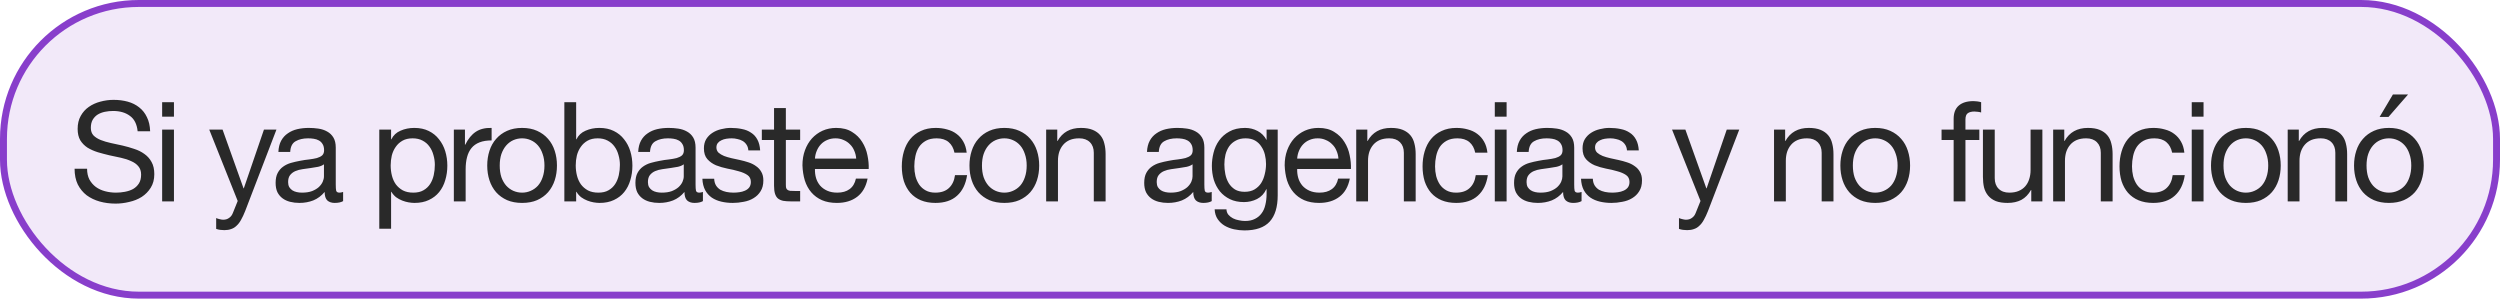 <svg width="360" height="43" viewBox="0 0 360 43" fill="none" xmlns="http://www.w3.org/2000/svg">
<rect x="0.5" y="0.5" width="359" height="42" rx="19.5" fill="#D2B5EB" fill-opacity="0.3"/>
<rect x="0.5" y="0.5" width="359" height="42" rx="19.5" stroke="#883ECB"/>
<path d="M19.82 18.9C19.713 17.873 19.34 17.133 18.7 16.68C18.073 16.213 17.267 15.98 16.28 15.98C15.88 15.98 15.487 16.02 15.1 16.1C14.713 16.18 14.367 16.313 14.06 16.5C13.767 16.687 13.527 16.94 13.34 17.26C13.167 17.567 13.08 17.953 13.08 18.42C13.08 18.86 13.207 19.22 13.46 19.5C13.727 19.767 14.073 19.987 14.5 20.16C14.94 20.333 15.433 20.48 15.98 20.6C16.527 20.707 17.08 20.827 17.64 20.96C18.213 21.093 18.773 21.253 19.32 21.44C19.867 21.613 20.353 21.853 20.78 22.16C21.22 22.467 21.567 22.853 21.82 23.32C22.087 23.787 22.22 24.373 22.22 25.08C22.22 25.84 22.047 26.493 21.7 27.04C21.367 27.573 20.933 28.013 20.4 28.36C19.867 28.693 19.267 28.933 18.6 29.08C17.947 29.24 17.293 29.32 16.64 29.32C15.84 29.32 15.08 29.22 14.36 29.02C13.653 28.82 13.027 28.52 12.48 28.12C11.947 27.707 11.52 27.187 11.2 26.56C10.893 25.92 10.74 25.167 10.74 24.3H12.54C12.54 24.9 12.653 25.42 12.88 25.86C13.12 26.287 13.427 26.64 13.8 26.92C14.187 27.2 14.633 27.407 15.14 27.54C15.647 27.673 16.167 27.74 16.7 27.74C17.127 27.74 17.553 27.7 17.98 27.62C18.42 27.54 18.813 27.407 19.16 27.22C19.507 27.02 19.787 26.753 20 26.42C20.213 26.087 20.32 25.66 20.32 25.14C20.32 24.647 20.187 24.247 19.92 23.94C19.667 23.633 19.32 23.387 18.88 23.2C18.453 23 17.967 22.84 17.42 22.72C16.873 22.6 16.313 22.48 15.74 22.36C15.18 22.227 14.627 22.08 14.08 21.92C13.533 21.747 13.04 21.527 12.6 21.26C12.173 20.98 11.827 20.627 11.56 20.2C11.307 19.76 11.18 19.213 11.18 18.56C11.18 17.84 11.327 17.22 11.62 16.7C11.913 16.167 12.3 15.733 12.78 15.4C13.273 15.053 13.827 14.8 14.44 14.64C15.067 14.467 15.707 14.38 16.36 14.38C17.093 14.38 17.773 14.467 18.4 14.64C19.027 14.813 19.573 15.087 20.04 15.46C20.52 15.833 20.893 16.307 21.16 16.88C21.44 17.44 21.593 18.113 21.62 18.9H19.82ZM25.049 16.8H23.349V14.72H25.049V16.8ZM23.349 18.66H25.049V29H23.349V18.66ZM35.309 30.38C35.109 30.887 34.909 31.313 34.709 31.66C34.522 32.007 34.309 32.287 34.069 32.5C33.842 32.727 33.582 32.887 33.289 32.98C33.009 33.087 32.682 33.14 32.309 33.14C32.109 33.14 31.909 33.127 31.709 33.1C31.509 33.073 31.315 33.027 31.129 32.96V31.4C31.275 31.467 31.442 31.52 31.629 31.56C31.829 31.613 31.995 31.64 32.129 31.64C32.475 31.64 32.762 31.553 32.989 31.38C33.229 31.22 33.409 30.987 33.529 30.68L34.229 28.94L30.129 18.66H32.049L35.069 27.12H35.109L38.009 18.66H39.809L35.309 30.38ZM49.409 28.96C49.115 29.133 48.709 29.22 48.189 29.22C47.749 29.22 47.395 29.1 47.129 28.86C46.875 28.607 46.749 28.2 46.749 27.64C46.282 28.2 45.735 28.607 45.109 28.86C44.495 29.1 43.829 29.22 43.109 29.22C42.642 29.22 42.195 29.167 41.769 29.06C41.355 28.953 40.995 28.787 40.689 28.56C40.382 28.333 40.135 28.04 39.949 27.68C39.775 27.307 39.689 26.86 39.689 26.34C39.689 25.753 39.789 25.273 39.989 24.9C40.189 24.527 40.449 24.227 40.769 24C41.102 23.76 41.475 23.58 41.889 23.46C42.315 23.34 42.749 23.24 43.189 23.16C43.655 23.067 44.095 23 44.509 22.96C44.935 22.907 45.309 22.84 45.629 22.76C45.949 22.667 46.202 22.54 46.389 22.38C46.575 22.207 46.669 21.96 46.669 21.64C46.669 21.267 46.595 20.967 46.449 20.74C46.315 20.513 46.135 20.34 45.909 20.22C45.695 20.1 45.449 20.02 45.169 19.98C44.902 19.94 44.635 19.92 44.369 19.92C43.649 19.92 43.049 20.06 42.569 20.34C42.089 20.607 41.829 21.12 41.789 21.88H40.089C40.115 21.24 40.249 20.7 40.489 20.26C40.729 19.82 41.049 19.467 41.449 19.2C41.849 18.92 42.302 18.72 42.809 18.6C43.329 18.48 43.882 18.42 44.469 18.42C44.935 18.42 45.395 18.453 45.849 18.52C46.315 18.587 46.735 18.727 47.109 18.94C47.482 19.14 47.782 19.427 48.009 19.8C48.235 20.173 48.349 20.66 48.349 21.26V26.58C48.349 26.98 48.369 27.273 48.409 27.46C48.462 27.647 48.622 27.74 48.889 27.74C49.035 27.74 49.209 27.707 49.409 27.64V28.96ZM46.649 23.66C46.435 23.82 46.155 23.94 45.809 24.02C45.462 24.087 45.095 24.147 44.709 24.2C44.335 24.24 43.955 24.293 43.569 24.36C43.182 24.413 42.835 24.507 42.529 24.64C42.222 24.773 41.969 24.967 41.769 25.22C41.582 25.46 41.489 25.793 41.489 26.22C41.489 26.5 41.542 26.74 41.649 26.94C41.769 27.127 41.915 27.28 42.089 27.4C42.275 27.52 42.489 27.607 42.729 27.66C42.969 27.713 43.222 27.74 43.489 27.74C44.049 27.74 44.529 27.667 44.929 27.52C45.329 27.36 45.655 27.167 45.909 26.94C46.162 26.7 46.349 26.447 46.469 26.18C46.589 25.9 46.649 25.64 46.649 25.4V23.66ZM54.617 18.66H56.317V20.06H56.357C56.637 19.487 57.077 19.073 57.677 18.82C58.277 18.553 58.937 18.42 59.657 18.42C60.457 18.42 61.151 18.567 61.737 18.86C62.337 19.153 62.831 19.553 63.217 20.06C63.617 20.553 63.917 21.127 64.117 21.78C64.317 22.433 64.417 23.127 64.417 23.86C64.417 24.593 64.317 25.287 64.117 25.94C63.931 26.593 63.637 27.167 63.237 27.66C62.851 28.14 62.357 28.52 61.757 28.8C61.171 29.08 60.484 29.22 59.697 29.22C59.444 29.22 59.157 29.193 58.837 29.14C58.531 29.087 58.224 29 57.917 28.88C57.611 28.76 57.317 28.6 57.037 28.4C56.771 28.187 56.544 27.927 56.357 27.62H56.317V32.94H54.617V18.66ZM62.617 23.74C62.617 23.26 62.551 22.793 62.417 22.34C62.297 21.873 62.104 21.46 61.837 21.1C61.584 20.74 61.251 20.453 60.837 20.24C60.437 20.027 59.964 19.92 59.417 19.92C58.844 19.92 58.357 20.033 57.957 20.26C57.557 20.487 57.231 20.787 56.977 21.16C56.724 21.52 56.537 21.933 56.417 22.4C56.311 22.867 56.257 23.34 56.257 23.82C56.257 24.327 56.317 24.82 56.437 25.3C56.557 25.767 56.744 26.18 56.997 26.54C57.264 26.9 57.604 27.193 58.017 27.42C58.431 27.633 58.931 27.74 59.517 27.74C60.104 27.74 60.591 27.627 60.977 27.4C61.377 27.173 61.697 26.873 61.937 26.5C62.177 26.127 62.351 25.7 62.457 25.22C62.564 24.74 62.617 24.247 62.617 23.74ZM65.353 18.66H66.953V20.84H66.993C67.406 20 67.913 19.38 68.513 18.98C69.113 18.58 69.873 18.393 70.793 18.42V20.22C70.113 20.22 69.533 20.313 69.053 20.5C68.573 20.687 68.186 20.96 67.893 21.32C67.6 21.68 67.386 22.12 67.253 22.64C67.12 23.147 67.053 23.733 67.053 24.4V29H65.353V18.66ZM71.961 23.84C71.961 24.467 72.041 25.027 72.201 25.52C72.375 26 72.608 26.407 72.901 26.74C73.195 27.06 73.535 27.307 73.921 27.48C74.321 27.653 74.741 27.74 75.181 27.74C75.621 27.74 76.035 27.653 76.421 27.48C76.821 27.307 77.168 27.06 77.461 26.74C77.755 26.407 77.981 26 78.141 25.52C78.315 25.027 78.401 24.467 78.401 23.84C78.401 23.213 78.315 22.66 78.141 22.18C77.981 21.687 77.755 21.273 77.461 20.94C77.168 20.607 76.821 20.353 76.421 20.18C76.035 20.007 75.621 19.92 75.181 19.92C74.741 19.92 74.321 20.007 73.921 20.18C73.535 20.353 73.195 20.607 72.901 20.94C72.608 21.273 72.375 21.687 72.201 22.18C72.041 22.66 71.961 23.213 71.961 23.84ZM70.161 23.84C70.161 23.08 70.268 22.373 70.481 21.72C70.695 21.053 71.015 20.48 71.441 20C71.868 19.507 72.395 19.12 73.021 18.84C73.648 18.56 74.368 18.42 75.181 18.42C76.008 18.42 76.728 18.56 77.341 18.84C77.968 19.12 78.495 19.507 78.921 20C79.348 20.48 79.668 21.053 79.881 21.72C80.095 22.373 80.201 23.08 80.201 23.84C80.201 24.6 80.095 25.307 79.881 25.96C79.668 26.613 79.348 27.187 78.921 27.68C78.495 28.16 77.968 28.54 77.341 28.82C76.728 29.087 76.008 29.22 75.181 29.22C74.368 29.22 73.648 29.087 73.021 28.82C72.395 28.54 71.868 28.16 71.441 27.68C71.015 27.187 70.695 26.613 70.481 25.96C70.268 25.307 70.161 24.6 70.161 23.84ZM81.266 14.72H82.966V20.06H83.006C83.286 19.487 83.726 19.073 84.326 18.82C84.926 18.553 85.586 18.42 86.306 18.42C87.106 18.42 87.799 18.567 88.386 18.86C88.986 19.153 89.479 19.553 89.866 20.06C90.266 20.553 90.566 21.127 90.766 21.78C90.966 22.433 91.066 23.127 91.066 23.86C91.066 24.593 90.966 25.287 90.766 25.94C90.579 26.593 90.286 27.167 89.886 27.66C89.499 28.14 89.006 28.52 88.406 28.8C87.819 29.08 87.132 29.22 86.346 29.22C86.092 29.22 85.806 29.193 85.486 29.14C85.179 29.087 84.872 29 84.566 28.88C84.259 28.76 83.966 28.6 83.686 28.4C83.419 28.187 83.192 27.927 83.006 27.62H82.966V29H81.266V14.72ZM89.266 23.74C89.266 23.26 89.199 22.793 89.066 22.34C88.946 21.873 88.752 21.46 88.486 21.1C88.232 20.74 87.899 20.453 87.486 20.24C87.086 20.027 86.612 19.92 86.066 19.92C85.492 19.92 85.006 20.033 84.606 20.26C84.206 20.487 83.879 20.787 83.626 21.16C83.372 21.52 83.186 21.933 83.066 22.4C82.959 22.867 82.906 23.34 82.906 23.82C82.906 24.327 82.966 24.82 83.086 25.3C83.206 25.767 83.392 26.18 83.646 26.54C83.912 26.9 84.252 27.193 84.666 27.42C85.079 27.633 85.579 27.74 86.166 27.74C86.752 27.74 87.239 27.627 87.626 27.4C88.026 27.173 88.346 26.873 88.586 26.5C88.826 26.127 88.999 25.7 89.106 25.22C89.212 24.74 89.266 24.247 89.266 23.74ZM101.221 28.96C100.928 29.133 100.521 29.22 100.001 29.22C99.561 29.22 99.208 29.1 98.941 28.86C98.688 28.607 98.561 28.2 98.561 27.64C98.095 28.2 97.548 28.607 96.921 28.86C96.308 29.1 95.641 29.22 94.921 29.22C94.455 29.22 94.008 29.167 93.581 29.06C93.168 28.953 92.808 28.787 92.501 28.56C92.195 28.333 91.948 28.04 91.761 27.68C91.588 27.307 91.501 26.86 91.501 26.34C91.501 25.753 91.601 25.273 91.801 24.9C92.001 24.527 92.261 24.227 92.581 24C92.915 23.76 93.288 23.58 93.701 23.46C94.128 23.34 94.561 23.24 95.001 23.16C95.468 23.067 95.908 23 96.321 22.96C96.748 22.907 97.121 22.84 97.441 22.76C97.761 22.667 98.015 22.54 98.201 22.38C98.388 22.207 98.481 21.96 98.481 21.64C98.481 21.267 98.408 20.967 98.261 20.74C98.128 20.513 97.948 20.34 97.721 20.22C97.508 20.1 97.261 20.02 96.981 19.98C96.715 19.94 96.448 19.92 96.181 19.92C95.461 19.92 94.861 20.06 94.381 20.34C93.901 20.607 93.641 21.12 93.601 21.88H91.901C91.928 21.24 92.061 20.7 92.301 20.26C92.541 19.82 92.861 19.467 93.261 19.2C93.661 18.92 94.115 18.72 94.621 18.6C95.141 18.48 95.695 18.42 96.281 18.42C96.748 18.42 97.208 18.453 97.661 18.52C98.128 18.587 98.548 18.727 98.921 18.94C99.295 19.14 99.595 19.427 99.821 19.8C100.048 20.173 100.161 20.66 100.161 21.26V26.58C100.161 26.98 100.181 27.273 100.221 27.46C100.275 27.647 100.435 27.74 100.701 27.74C100.848 27.74 101.021 27.707 101.221 27.64V28.96ZM98.461 23.66C98.248 23.82 97.968 23.94 97.621 24.02C97.275 24.087 96.908 24.147 96.521 24.2C96.148 24.24 95.768 24.293 95.381 24.36C94.995 24.413 94.648 24.507 94.341 24.64C94.035 24.773 93.781 24.967 93.581 25.22C93.395 25.46 93.301 25.793 93.301 26.22C93.301 26.5 93.355 26.74 93.461 26.94C93.581 27.127 93.728 27.28 93.901 27.4C94.088 27.52 94.301 27.607 94.541 27.66C94.781 27.713 95.035 27.74 95.301 27.74C95.861 27.74 96.341 27.667 96.741 27.52C97.141 27.36 97.468 27.167 97.721 26.94C97.975 26.7 98.161 26.447 98.281 26.18C98.401 25.9 98.461 25.64 98.461 25.4V23.66ZM102.843 25.74C102.857 26.113 102.943 26.433 103.103 26.7C103.263 26.953 103.47 27.16 103.723 27.32C103.99 27.467 104.283 27.573 104.603 27.64C104.937 27.707 105.277 27.74 105.623 27.74C105.89 27.74 106.17 27.72 106.463 27.68C106.757 27.64 107.023 27.567 107.263 27.46C107.517 27.353 107.723 27.2 107.883 27C108.043 26.787 108.123 26.52 108.123 26.2C108.123 25.76 107.957 25.427 107.623 25.2C107.29 24.973 106.87 24.793 106.363 24.66C105.87 24.513 105.33 24.387 104.743 24.28C104.157 24.16 103.61 24 103.103 23.8C102.61 23.587 102.197 23.293 101.863 22.92C101.53 22.547 101.363 22.027 101.363 21.36C101.363 20.84 101.477 20.393 101.703 20.02C101.943 19.647 102.243 19.347 102.603 19.12C102.977 18.88 103.39 18.707 103.843 18.6C104.31 18.48 104.77 18.42 105.223 18.42C105.81 18.42 106.35 18.473 106.843 18.58C107.337 18.673 107.77 18.847 108.143 19.1C108.53 19.34 108.837 19.673 109.063 20.1C109.29 20.513 109.423 21.033 109.463 21.66H107.763C107.737 21.327 107.65 21.053 107.503 20.84C107.357 20.613 107.17 20.433 106.943 20.3C106.717 20.167 106.463 20.073 106.183 20.02C105.917 19.953 105.643 19.92 105.363 19.92C105.11 19.92 104.85 19.94 104.583 19.98C104.33 20.02 104.097 20.093 103.883 20.2C103.67 20.293 103.497 20.427 103.363 20.6C103.23 20.76 103.163 20.973 103.163 21.24C103.163 21.533 103.263 21.78 103.463 21.98C103.677 22.167 103.943 22.327 104.263 22.46C104.583 22.58 104.943 22.687 105.343 22.78C105.743 22.86 106.143 22.947 106.543 23.04C106.97 23.133 107.383 23.247 107.783 23.38C108.197 23.513 108.557 23.693 108.863 23.92C109.183 24.133 109.437 24.407 109.623 24.74C109.823 25.073 109.923 25.487 109.923 25.98C109.923 26.607 109.79 27.127 109.523 27.54C109.27 27.953 108.93 28.287 108.503 28.54C108.09 28.793 107.617 28.967 107.083 29.06C106.563 29.167 106.043 29.22 105.523 29.22C104.95 29.22 104.403 29.16 103.883 29.04C103.363 28.92 102.903 28.727 102.503 28.46C102.103 28.18 101.783 27.82 101.543 27.38C101.303 26.927 101.17 26.38 101.143 25.74H102.843ZM113.163 18.66H115.223V20.16H113.163V26.58C113.163 26.78 113.177 26.94 113.203 27.06C113.243 27.18 113.31 27.273 113.403 27.34C113.497 27.407 113.623 27.453 113.783 27.48C113.957 27.493 114.177 27.5 114.443 27.5H115.223V29H113.923C113.483 29 113.103 28.973 112.783 28.92C112.477 28.853 112.223 28.74 112.023 28.58C111.837 28.42 111.697 28.193 111.603 27.9C111.51 27.607 111.463 27.22 111.463 26.74V20.16H109.703V18.66H111.463V15.56H113.163V18.66ZM123.292 22.84C123.265 22.44 123.172 22.06 123.012 21.7C122.865 21.34 122.659 21.033 122.392 20.78C122.139 20.513 121.832 20.307 121.472 20.16C121.125 20 120.739 19.92 120.312 19.92C119.872 19.92 119.472 20 119.112 20.16C118.765 20.307 118.465 20.513 118.212 20.78C117.959 21.047 117.759 21.36 117.612 21.72C117.465 22.067 117.379 22.44 117.352 22.84H123.292ZM124.932 25.72C124.705 26.88 124.205 27.753 123.432 28.34C122.659 28.927 121.685 29.22 120.512 29.22C119.685 29.22 118.965 29.087 118.352 28.82C117.752 28.553 117.245 28.18 116.832 27.7C116.419 27.22 116.105 26.647 115.892 25.98C115.692 25.313 115.579 24.587 115.552 23.8C115.552 23.013 115.672 22.293 115.912 21.64C116.152 20.987 116.485 20.42 116.912 19.94C117.352 19.46 117.865 19.087 118.452 18.82C119.052 18.553 119.705 18.42 120.412 18.42C121.332 18.42 122.092 18.613 122.692 19C123.305 19.373 123.792 19.853 124.152 20.44C124.525 21.027 124.779 21.667 124.912 22.36C125.059 23.053 125.119 23.713 125.092 24.34H117.352C117.339 24.793 117.392 25.227 117.512 25.64C117.632 26.04 117.825 26.4 118.092 26.72C118.359 27.027 118.699 27.273 119.112 27.46C119.525 27.647 120.012 27.74 120.572 27.74C121.292 27.74 121.879 27.573 122.332 27.24C122.799 26.907 123.105 26.4 123.252 25.72H124.932ZM137.441 21.98C137.307 21.327 137.027 20.82 136.601 20.46C136.174 20.1 135.601 19.92 134.881 19.92C134.267 19.92 133.754 20.033 133.341 20.26C132.927 20.487 132.594 20.787 132.341 21.16C132.101 21.533 131.927 21.967 131.821 22.46C131.714 22.94 131.661 23.44 131.661 23.96C131.661 24.44 131.714 24.907 131.821 25.36C131.941 25.813 132.121 26.22 132.361 26.58C132.601 26.927 132.914 27.207 133.301 27.42C133.687 27.633 134.147 27.74 134.681 27.74C135.521 27.74 136.174 27.52 136.641 27.08C137.121 26.64 137.414 26.02 137.521 25.22H139.261C139.074 26.5 138.594 27.487 137.821 28.18C137.061 28.873 136.021 29.22 134.701 29.22C133.914 29.22 133.214 29.093 132.601 28.84C132.001 28.587 131.494 28.227 131.081 27.76C130.681 27.293 130.374 26.74 130.161 26.1C129.961 25.447 129.861 24.733 129.861 23.96C129.861 23.187 129.961 22.467 130.161 21.8C130.361 21.12 130.661 20.533 131.061 20.04C131.474 19.533 131.987 19.14 132.601 18.86C133.214 18.567 133.927 18.42 134.741 18.42C135.327 18.42 135.874 18.493 136.381 18.64C136.901 18.773 137.354 18.987 137.741 19.28C138.141 19.573 138.467 19.947 138.721 20.4C138.974 20.84 139.134 21.367 139.201 21.98H137.441ZM141.403 23.84C141.403 24.467 141.483 25.027 141.643 25.52C141.816 26 142.049 26.407 142.343 26.74C142.636 27.06 142.976 27.307 143.363 27.48C143.763 27.653 144.183 27.74 144.623 27.74C145.063 27.74 145.476 27.653 145.863 27.48C146.263 27.307 146.609 27.06 146.903 26.74C147.196 26.407 147.423 26 147.583 25.52C147.756 25.027 147.843 24.467 147.843 23.84C147.843 23.213 147.756 22.66 147.583 22.18C147.423 21.687 147.196 21.273 146.903 20.94C146.609 20.607 146.263 20.353 145.863 20.18C145.476 20.007 145.063 19.92 144.623 19.92C144.183 19.92 143.763 20.007 143.363 20.18C142.976 20.353 142.636 20.607 142.343 20.94C142.049 21.273 141.816 21.687 141.643 22.18C141.483 22.66 141.403 23.213 141.403 23.84ZM139.603 23.84C139.603 23.08 139.709 22.373 139.923 21.72C140.136 21.053 140.456 20.48 140.883 20C141.309 19.507 141.836 19.12 142.463 18.84C143.089 18.56 143.809 18.42 144.623 18.42C145.449 18.42 146.169 18.56 146.783 18.84C147.409 19.12 147.936 19.507 148.363 20C148.789 20.48 149.109 21.053 149.323 21.72C149.536 22.373 149.643 23.08 149.643 23.84C149.643 24.6 149.536 25.307 149.323 25.96C149.109 26.613 148.789 27.187 148.363 27.68C147.936 28.16 147.409 28.54 146.783 28.82C146.169 29.087 145.449 29.22 144.623 29.22C143.809 29.22 143.089 29.087 142.463 28.82C141.836 28.54 141.309 28.16 140.883 27.68C140.456 27.187 140.136 26.613 139.923 25.96C139.709 25.307 139.603 24.6 139.603 23.84ZM150.647 18.66H152.247V20.3H152.287C152.994 19.047 154.114 18.42 155.647 18.42C156.327 18.42 156.894 18.513 157.347 18.7C157.801 18.887 158.167 19.147 158.447 19.48C158.727 19.813 158.921 20.213 159.027 20.68C159.147 21.133 159.207 21.64 159.207 22.2V29H157.507V22C157.507 21.36 157.321 20.853 156.947 20.48C156.574 20.107 156.061 19.92 155.407 19.92C154.887 19.92 154.434 20 154.047 20.16C153.674 20.32 153.361 20.547 153.107 20.84C152.854 21.133 152.661 21.48 152.527 21.88C152.407 22.267 152.347 22.693 152.347 23.16V29H150.647V18.66ZM174.487 28.96C174.194 29.133 173.787 29.22 173.267 29.22C172.827 29.22 172.474 29.1 172.207 28.86C171.954 28.607 171.827 28.2 171.827 27.64C171.36 28.2 170.814 28.607 170.187 28.86C169.574 29.1 168.907 29.22 168.187 29.22C167.72 29.22 167.274 29.167 166.847 29.06C166.434 28.953 166.074 28.787 165.767 28.56C165.46 28.333 165.214 28.04 165.027 27.68C164.854 27.307 164.767 26.86 164.767 26.34C164.767 25.753 164.867 25.273 165.067 24.9C165.267 24.527 165.527 24.227 165.847 24C166.18 23.76 166.554 23.58 166.967 23.46C167.394 23.34 167.827 23.24 168.267 23.16C168.734 23.067 169.174 23 169.587 22.96C170.014 22.907 170.387 22.84 170.707 22.76C171.027 22.667 171.28 22.54 171.467 22.38C171.654 22.207 171.747 21.96 171.747 21.64C171.747 21.267 171.674 20.967 171.527 20.74C171.394 20.513 171.214 20.34 170.987 20.22C170.774 20.1 170.527 20.02 170.247 19.98C169.98 19.94 169.714 19.92 169.447 19.92C168.727 19.92 168.127 20.06 167.647 20.34C167.167 20.607 166.907 21.12 166.867 21.88H165.167C165.194 21.24 165.327 20.7 165.567 20.26C165.807 19.82 166.127 19.467 166.527 19.2C166.927 18.92 167.38 18.72 167.887 18.6C168.407 18.48 168.96 18.42 169.547 18.42C170.014 18.42 170.474 18.453 170.927 18.52C171.394 18.587 171.814 18.727 172.187 18.94C172.56 19.14 172.86 19.427 173.087 19.8C173.314 20.173 173.427 20.66 173.427 21.26V26.58C173.427 26.98 173.447 27.273 173.487 27.46C173.54 27.647 173.7 27.74 173.967 27.74C174.114 27.74 174.287 27.707 174.487 27.64V28.96ZM171.727 23.66C171.514 23.82 171.234 23.94 170.887 24.02C170.54 24.087 170.174 24.147 169.787 24.2C169.414 24.24 169.034 24.293 168.647 24.36C168.26 24.413 167.914 24.507 167.607 24.64C167.3 24.773 167.047 24.967 166.847 25.22C166.66 25.46 166.567 25.793 166.567 26.22C166.567 26.5 166.62 26.74 166.727 26.94C166.847 27.127 166.994 27.28 167.167 27.4C167.354 27.52 167.567 27.607 167.807 27.66C168.047 27.713 168.3 27.74 168.567 27.74C169.127 27.74 169.607 27.667 170.007 27.52C170.407 27.36 170.734 27.167 170.987 26.94C171.24 26.7 171.427 26.447 171.547 26.18C171.667 25.9 171.727 25.64 171.727 25.4V23.66ZM183.989 28.12C183.989 29.813 183.602 31.08 182.829 31.92C182.056 32.76 180.842 33.18 179.189 33.18C178.709 33.18 178.216 33.127 177.709 33.02C177.216 32.913 176.762 32.74 176.349 32.5C175.949 32.26 175.616 31.947 175.349 31.56C175.082 31.173 174.936 30.7 174.909 30.14H176.609C176.622 30.447 176.716 30.707 176.889 30.92C177.076 31.133 177.296 31.307 177.549 31.44C177.816 31.573 178.102 31.667 178.409 31.72C178.716 31.787 179.009 31.82 179.289 31.82C179.849 31.82 180.322 31.72 180.709 31.52C181.096 31.333 181.416 31.067 181.669 30.72C181.922 30.387 182.102 29.98 182.209 29.5C182.329 29.02 182.389 28.493 182.389 27.92V27.24H182.349C182.056 27.88 181.609 28.353 181.009 28.66C180.422 28.953 179.796 29.1 179.129 29.1C178.356 29.1 177.682 28.96 177.109 28.68C176.536 28.4 176.056 28.027 175.669 27.56C175.282 27.08 174.989 26.527 174.789 25.9C174.602 25.26 174.509 24.587 174.509 23.88C174.509 23.267 174.589 22.64 174.749 22C174.909 21.347 175.176 20.76 175.549 20.24C175.922 19.707 176.416 19.273 177.029 18.94C177.642 18.593 178.396 18.42 179.289 18.42C179.942 18.42 180.542 18.567 181.089 18.86C181.636 19.14 182.062 19.567 182.369 20.14H182.389V18.66H183.989V28.12ZM179.229 27.62C179.789 27.62 180.262 27.507 180.649 27.28C181.049 27.04 181.369 26.733 181.609 26.36C181.849 25.973 182.022 25.54 182.129 25.06C182.249 24.58 182.309 24.1 182.309 23.62C182.309 23.167 182.256 22.72 182.149 22.28C182.042 21.84 181.869 21.447 181.629 21.1C181.402 20.74 181.102 20.453 180.729 20.24C180.356 20.027 179.902 19.92 179.369 19.92C178.822 19.92 178.356 20.027 177.969 20.24C177.582 20.44 177.262 20.713 177.009 21.06C176.769 21.407 176.589 21.807 176.469 22.26C176.362 22.713 176.309 23.187 176.309 23.68C176.309 24.147 176.356 24.613 176.449 25.08C176.542 25.547 176.702 25.973 176.929 26.36C177.156 26.733 177.456 27.04 177.829 27.28C178.202 27.507 178.669 27.62 179.229 27.62ZM192.733 22.84C192.707 22.44 192.613 22.06 192.453 21.7C192.307 21.34 192.1 21.033 191.833 20.78C191.58 20.513 191.273 20.307 190.913 20.16C190.567 20 190.18 19.92 189.753 19.92C189.313 19.92 188.913 20 188.553 20.16C188.207 20.307 187.907 20.513 187.653 20.78C187.4 21.047 187.2 21.36 187.053 21.72C186.907 22.067 186.82 22.44 186.793 22.84H192.733ZM194.373 25.72C194.147 26.88 193.647 27.753 192.873 28.34C192.1 28.927 191.127 29.22 189.953 29.22C189.127 29.22 188.407 29.087 187.793 28.82C187.193 28.553 186.687 28.18 186.273 27.7C185.86 27.22 185.547 26.647 185.333 25.98C185.133 25.313 185.02 24.587 184.993 23.8C184.993 23.013 185.113 22.293 185.353 21.64C185.593 20.987 185.927 20.42 186.353 19.94C186.793 19.46 187.307 19.087 187.893 18.82C188.493 18.553 189.147 18.42 189.853 18.42C190.773 18.42 191.533 18.613 192.133 19C192.747 19.373 193.233 19.853 193.593 20.44C193.967 21.027 194.22 21.667 194.353 22.36C194.5 23.053 194.56 23.713 194.533 24.34H186.793C186.78 24.793 186.833 25.227 186.953 25.64C187.073 26.04 187.267 26.4 187.533 26.72C187.8 27.027 188.14 27.273 188.553 27.46C188.967 27.647 189.453 27.74 190.013 27.74C190.733 27.74 191.32 27.573 191.773 27.24C192.24 26.907 192.547 26.4 192.693 25.72H194.373ZM195.296 18.66H196.896V20.3H196.936C197.642 19.047 198.762 18.42 200.296 18.42C200.976 18.42 201.542 18.513 201.996 18.7C202.449 18.887 202.816 19.147 203.096 19.48C203.376 19.813 203.569 20.213 203.676 20.68C203.796 21.133 203.856 21.64 203.856 22.2V29H202.156V22C202.156 21.36 201.969 20.853 201.596 20.48C201.222 20.107 200.709 19.92 200.056 19.92C199.536 19.92 199.082 20 198.696 20.16C198.322 20.32 198.009 20.547 197.756 20.84C197.502 21.133 197.309 21.48 197.176 21.88C197.056 22.267 196.996 22.693 196.996 23.16V29H195.296V18.66ZM212.429 21.98C212.296 21.327 212.016 20.82 211.589 20.46C211.162 20.1 210.589 19.92 209.869 19.92C209.256 19.92 208.742 20.033 208.329 20.26C207.916 20.487 207.582 20.787 207.329 21.16C207.089 21.533 206.916 21.967 206.809 22.46C206.702 22.94 206.649 23.44 206.649 23.96C206.649 24.44 206.702 24.907 206.809 25.36C206.929 25.813 207.109 26.22 207.349 26.58C207.589 26.927 207.902 27.207 208.289 27.42C208.676 27.633 209.136 27.74 209.669 27.74C210.509 27.74 211.162 27.52 211.629 27.08C212.109 26.64 212.402 26.02 212.509 25.22H214.249C214.062 26.5 213.582 27.487 212.809 28.18C212.049 28.873 211.009 29.22 209.689 29.22C208.902 29.22 208.202 29.093 207.589 28.84C206.989 28.587 206.482 28.227 206.069 27.76C205.669 27.293 205.362 26.74 205.149 26.1C204.949 25.447 204.849 24.733 204.849 23.96C204.849 23.187 204.949 22.467 205.149 21.8C205.349 21.12 205.649 20.533 206.049 20.04C206.462 19.533 206.976 19.14 207.589 18.86C208.202 18.567 208.916 18.42 209.729 18.42C210.316 18.42 210.862 18.493 211.369 18.64C211.889 18.773 212.342 18.987 212.729 19.28C213.129 19.573 213.456 19.947 213.709 20.4C213.962 20.84 214.122 21.367 214.189 21.98H212.429ZM216.951 16.8H215.251V14.72H216.951V16.8ZM215.251 18.66H216.951V29H215.251V18.66ZM227.745 28.96C227.451 29.133 227.045 29.22 226.525 29.22C226.085 29.22 225.731 29.1 225.465 28.86C225.211 28.607 225.085 28.2 225.085 27.64C224.618 28.2 224.071 28.607 223.445 28.86C222.831 29.1 222.165 29.22 221.445 29.22C220.978 29.22 220.531 29.167 220.105 29.06C219.691 28.953 219.331 28.787 219.025 28.56C218.718 28.333 218.471 28.04 218.285 27.68C218.111 27.307 218.025 26.86 218.025 26.34C218.025 25.753 218.125 25.273 218.325 24.9C218.525 24.527 218.785 24.227 219.105 24C219.438 23.76 219.811 23.58 220.225 23.46C220.651 23.34 221.085 23.24 221.525 23.16C221.991 23.067 222.431 23 222.845 22.96C223.271 22.907 223.645 22.84 223.965 22.76C224.285 22.667 224.538 22.54 224.725 22.38C224.911 22.207 225.005 21.96 225.005 21.64C225.005 21.267 224.931 20.967 224.785 20.74C224.651 20.513 224.471 20.34 224.245 20.22C224.031 20.1 223.785 20.02 223.505 19.98C223.238 19.94 222.971 19.92 222.705 19.92C221.985 19.92 221.385 20.06 220.905 20.34C220.425 20.607 220.165 21.12 220.125 21.88H218.425C218.451 21.24 218.585 20.7 218.825 20.26C219.065 19.82 219.385 19.467 219.785 19.2C220.185 18.92 220.638 18.72 221.145 18.6C221.665 18.48 222.218 18.42 222.805 18.42C223.271 18.42 223.731 18.453 224.185 18.52C224.651 18.587 225.071 18.727 225.445 18.94C225.818 19.14 226.118 19.427 226.345 19.8C226.571 20.173 226.685 20.66 226.685 21.26V26.58C226.685 26.98 226.705 27.273 226.745 27.46C226.798 27.647 226.958 27.74 227.225 27.74C227.371 27.74 227.545 27.707 227.745 27.64V28.96ZM224.985 23.66C224.771 23.82 224.491 23.94 224.145 24.02C223.798 24.087 223.431 24.147 223.045 24.2C222.671 24.24 222.291 24.293 221.905 24.36C221.518 24.413 221.171 24.507 220.865 24.64C220.558 24.773 220.305 24.967 220.105 25.22C219.918 25.46 219.825 25.793 219.825 26.22C219.825 26.5 219.878 26.74 219.985 26.94C220.105 27.127 220.251 27.28 220.425 27.4C220.611 27.52 220.825 27.607 221.065 27.66C221.305 27.713 221.558 27.74 221.825 27.74C222.385 27.74 222.865 27.667 223.265 27.52C223.665 27.36 223.991 27.167 224.245 26.94C224.498 26.7 224.685 26.447 224.805 26.18C224.925 25.9 224.985 25.64 224.985 25.4V23.66ZM229.367 25.74C229.38 26.113 229.467 26.433 229.627 26.7C229.787 26.953 229.994 27.16 230.247 27.32C230.514 27.467 230.807 27.573 231.127 27.64C231.46 27.707 231.8 27.74 232.147 27.74C232.414 27.74 232.694 27.72 232.987 27.68C233.28 27.64 233.547 27.567 233.787 27.46C234.04 27.353 234.247 27.2 234.407 27C234.567 26.787 234.647 26.52 234.647 26.2C234.647 25.76 234.48 25.427 234.147 25.2C233.814 24.973 233.394 24.793 232.887 24.66C232.394 24.513 231.854 24.387 231.267 24.28C230.68 24.16 230.134 24 229.627 23.8C229.134 23.587 228.72 23.293 228.387 22.92C228.054 22.547 227.887 22.027 227.887 21.36C227.887 20.84 228 20.393 228.227 20.02C228.467 19.647 228.767 19.347 229.127 19.12C229.5 18.88 229.914 18.707 230.367 18.6C230.834 18.48 231.294 18.42 231.747 18.42C232.334 18.42 232.874 18.473 233.367 18.58C233.86 18.673 234.294 18.847 234.667 19.1C235.054 19.34 235.36 19.673 235.587 20.1C235.814 20.513 235.947 21.033 235.987 21.66H234.287C234.26 21.327 234.174 21.053 234.027 20.84C233.88 20.613 233.694 20.433 233.467 20.3C233.24 20.167 232.987 20.073 232.707 20.02C232.44 19.953 232.167 19.92 231.887 19.92C231.634 19.92 231.374 19.94 231.107 19.98C230.854 20.02 230.62 20.093 230.407 20.2C230.194 20.293 230.02 20.427 229.887 20.6C229.754 20.76 229.687 20.973 229.687 21.24C229.687 21.533 229.787 21.78 229.987 21.98C230.2 22.167 230.467 22.327 230.787 22.46C231.107 22.58 231.467 22.687 231.867 22.78C232.267 22.86 232.667 22.947 233.067 23.04C233.494 23.133 233.907 23.247 234.307 23.38C234.72 23.513 235.08 23.693 235.387 23.92C235.707 24.133 235.96 24.407 236.147 24.74C236.347 25.073 236.447 25.487 236.447 25.98C236.447 26.607 236.314 27.127 236.047 27.54C235.794 27.953 235.454 28.287 235.027 28.54C234.614 28.793 234.14 28.967 233.607 29.06C233.087 29.167 232.567 29.22 232.047 29.22C231.474 29.22 230.927 29.16 230.407 29.04C229.887 28.92 229.427 28.727 229.027 28.46C228.627 28.18 228.307 27.82 228.067 27.38C227.827 26.927 227.694 26.38 227.667 25.74H229.367ZM245.953 30.38C245.753 30.887 245.553 31.313 245.353 31.66C245.167 32.007 244.953 32.287 244.713 32.5C244.487 32.727 244.227 32.887 243.933 32.98C243.653 33.087 243.327 33.14 242.953 33.14C242.753 33.14 242.553 33.127 242.353 33.1C242.153 33.073 241.96 33.027 241.773 32.96V31.4C241.92 31.467 242.087 31.52 242.273 31.56C242.473 31.613 242.64 31.64 242.773 31.64C243.12 31.64 243.407 31.553 243.633 31.38C243.873 31.22 244.053 30.987 244.173 30.68L244.873 28.94L240.773 18.66H242.693L245.713 27.12H245.753L248.653 18.66H250.453L245.953 30.38ZM255.46 18.66H257.06V20.3H257.1C257.806 19.047 258.926 18.42 260.46 18.42C261.14 18.42 261.706 18.513 262.16 18.7C262.613 18.887 262.98 19.147 263.26 19.48C263.54 19.813 263.733 20.213 263.84 20.68C263.96 21.133 264.02 21.64 264.02 22.2V29H262.32V22C262.32 21.36 262.133 20.853 261.76 20.48C261.386 20.107 260.873 19.92 260.22 19.92C259.7 19.92 259.246 20 258.86 20.16C258.486 20.32 258.173 20.547 257.92 20.84C257.666 21.133 257.473 21.48 257.34 21.88C257.22 22.267 257.16 22.693 257.16 23.16V29H255.46V18.66ZM266.813 23.84C266.813 24.467 266.893 25.027 267.053 25.52C267.226 26 267.46 26.407 267.753 26.74C268.046 27.06 268.386 27.307 268.773 27.48C269.173 27.653 269.593 27.74 270.033 27.74C270.473 27.74 270.886 27.653 271.273 27.48C271.673 27.307 272.02 27.06 272.313 26.74C272.606 26.407 272.833 26 272.993 25.52C273.166 25.027 273.253 24.467 273.253 23.84C273.253 23.213 273.166 22.66 272.993 22.18C272.833 21.687 272.606 21.273 272.313 20.94C272.02 20.607 271.673 20.353 271.273 20.18C270.886 20.007 270.473 19.92 270.033 19.92C269.593 19.92 269.173 20.007 268.773 20.18C268.386 20.353 268.046 20.607 267.753 20.94C267.46 21.273 267.226 21.687 267.053 22.18C266.893 22.66 266.813 23.213 266.813 23.84ZM265.013 23.84C265.013 23.08 265.12 22.373 265.333 21.72C265.546 21.053 265.866 20.48 266.293 20C266.72 19.507 267.246 19.12 267.873 18.84C268.5 18.56 269.22 18.42 270.033 18.42C270.86 18.42 271.58 18.56 272.193 18.84C272.82 19.12 273.346 19.507 273.773 20C274.2 20.48 274.52 21.053 274.733 21.72C274.946 22.373 275.053 23.08 275.053 23.84C275.053 24.6 274.946 25.307 274.733 25.96C274.52 26.613 274.2 27.187 273.773 27.68C273.346 28.16 272.82 28.54 272.193 28.82C271.58 29.087 270.86 29.22 270.033 29.22C269.22 29.22 268.5 29.087 267.873 28.82C267.246 28.54 266.72 28.16 266.293 27.68C265.866 27.187 265.546 26.613 265.333 25.96C265.12 25.307 265.013 24.6 265.013 23.84ZM281.324 20.16H279.584V18.66H281.324V17.12C281.324 16.28 281.564 15.647 282.044 15.22C282.537 14.78 283.25 14.56 284.184 14.56C284.344 14.56 284.524 14.573 284.724 14.6C284.937 14.627 285.124 14.667 285.284 14.72V16.2C285.137 16.147 284.977 16.113 284.804 16.1C284.63 16.073 284.47 16.06 284.324 16.06C283.91 16.06 283.59 16.14 283.364 16.3C283.137 16.46 283.024 16.767 283.024 17.22V18.66H285.024V20.16H283.024V29H281.324V20.16ZM294.102 29H292.502V27.36H292.462C292.102 28 291.642 28.473 291.082 28.78C290.522 29.073 289.862 29.22 289.102 29.22C288.422 29.22 287.855 29.133 287.402 28.96C286.948 28.773 286.582 28.513 286.302 28.18C286.022 27.847 285.822 27.453 285.702 27C285.595 26.533 285.542 26.02 285.542 25.46V18.66H287.242V25.66C287.242 26.3 287.428 26.807 287.802 27.18C288.175 27.553 288.688 27.74 289.342 27.74C289.862 27.74 290.308 27.66 290.682 27.5C291.068 27.34 291.388 27.113 291.642 26.82C291.895 26.527 292.082 26.187 292.202 25.8C292.335 25.4 292.402 24.967 292.402 24.5V18.66H294.102V29ZM295.655 18.66H297.255V20.3H297.295C298.002 19.047 299.122 18.42 300.655 18.42C301.335 18.42 301.902 18.513 302.355 18.7C302.808 18.887 303.175 19.147 303.455 19.48C303.735 19.813 303.928 20.213 304.035 20.68C304.155 21.133 304.215 21.64 304.215 22.2V29H302.515V22C302.515 21.36 302.328 20.853 301.955 20.48C301.582 20.107 301.068 19.92 300.415 19.92C299.895 19.92 299.442 20 299.055 20.16C298.682 20.32 298.368 20.547 298.115 20.84C297.862 21.133 297.668 21.48 297.535 21.88C297.415 22.267 297.355 22.693 297.355 23.16V29H295.655V18.66ZM312.788 21.98C312.655 21.327 312.375 20.82 311.948 20.46C311.522 20.1 310.948 19.92 310.228 19.92C309.615 19.92 309.102 20.033 308.688 20.26C308.275 20.487 307.942 20.787 307.688 21.16C307.448 21.533 307.275 21.967 307.168 22.46C307.062 22.94 307.008 23.44 307.008 23.96C307.008 24.44 307.062 24.907 307.168 25.36C307.288 25.813 307.468 26.22 307.708 26.58C307.948 26.927 308.262 27.207 308.648 27.42C309.035 27.633 309.495 27.74 310.028 27.74C310.868 27.74 311.522 27.52 311.988 27.08C312.468 26.64 312.762 26.02 312.868 25.22H314.608C314.422 26.5 313.942 27.487 313.168 28.18C312.408 28.873 311.368 29.22 310.048 29.22C309.262 29.22 308.562 29.093 307.948 28.84C307.348 28.587 306.842 28.227 306.428 27.76C306.028 27.293 305.722 26.74 305.508 26.1C305.308 25.447 305.208 24.733 305.208 23.96C305.208 23.187 305.308 22.467 305.508 21.8C305.708 21.12 306.008 20.533 306.408 20.04C306.822 19.533 307.335 19.14 307.948 18.86C308.562 18.567 309.275 18.42 310.088 18.42C310.675 18.42 311.222 18.493 311.728 18.64C312.248 18.773 312.702 18.987 313.088 19.28C313.488 19.573 313.815 19.947 314.068 20.4C314.322 20.84 314.482 21.367 314.548 21.98H312.788ZM317.31 16.8H315.61V14.72H317.31V16.8ZM315.61 18.66H317.31V29H315.61V18.66ZM320.184 23.84C320.184 24.467 320.264 25.027 320.424 25.52C320.597 26 320.831 26.407 321.124 26.74C321.417 27.06 321.757 27.307 322.144 27.48C322.544 27.653 322.964 27.74 323.404 27.74C323.844 27.74 324.257 27.653 324.644 27.48C325.044 27.307 325.391 27.06 325.684 26.74C325.977 26.407 326.204 26 326.364 25.52C326.537 25.027 326.624 24.467 326.624 23.84C326.624 23.213 326.537 22.66 326.364 22.18C326.204 21.687 325.977 21.273 325.684 20.94C325.391 20.607 325.044 20.353 324.644 20.18C324.257 20.007 323.844 19.92 323.404 19.92C322.964 19.92 322.544 20.007 322.144 20.18C321.757 20.353 321.417 20.607 321.124 20.94C320.831 21.273 320.597 21.687 320.424 22.18C320.264 22.66 320.184 23.213 320.184 23.84ZM318.384 23.84C318.384 23.08 318.491 22.373 318.704 21.72C318.917 21.053 319.237 20.48 319.664 20C320.091 19.507 320.617 19.12 321.244 18.84C321.871 18.56 322.591 18.42 323.404 18.42C324.231 18.42 324.951 18.56 325.564 18.84C326.191 19.12 326.717 19.507 327.144 20C327.571 20.48 327.891 21.053 328.104 21.72C328.317 22.373 328.424 23.08 328.424 23.84C328.424 24.6 328.317 25.307 328.104 25.96C327.891 26.613 327.571 27.187 327.144 27.68C326.717 28.16 326.191 28.54 325.564 28.82C324.951 29.087 324.231 29.22 323.404 29.22C322.591 29.22 321.871 29.087 321.244 28.82C320.617 28.54 320.091 28.16 319.664 27.68C319.237 27.187 318.917 26.613 318.704 25.96C318.491 25.307 318.384 24.6 318.384 23.84ZM329.428 18.66H331.028V20.3H331.068C331.775 19.047 332.895 18.42 334.428 18.42C335.108 18.42 335.675 18.513 336.128 18.7C336.582 18.887 336.948 19.147 337.228 19.48C337.508 19.813 337.702 20.213 337.808 20.68C337.928 21.133 337.988 21.64 337.988 22.2V29H336.288V22C336.288 21.36 336.102 20.853 335.728 20.48C335.355 20.107 334.842 19.92 334.188 19.92C333.668 19.92 333.215 20 332.828 20.16C332.455 20.32 332.142 20.547 331.888 20.84C331.635 21.133 331.442 21.48 331.308 21.88C331.188 22.267 331.128 22.693 331.128 23.16V29H329.428V18.66ZM340.782 23.84C340.782 24.467 340.862 25.027 341.022 25.52C341.195 26 341.428 26.407 341.722 26.74C342.015 27.06 342.355 27.307 342.742 27.48C343.142 27.653 343.562 27.74 344.002 27.74C344.442 27.74 344.855 27.653 345.242 27.48C345.642 27.307 345.988 27.06 346.282 26.74C346.575 26.407 346.802 26 346.962 25.52C347.135 25.027 347.222 24.467 347.222 23.84C347.222 23.213 347.135 22.66 346.962 22.18C346.802 21.687 346.575 21.273 346.282 20.94C345.988 20.607 345.642 20.353 345.242 20.18C344.855 20.007 344.442 19.92 344.002 19.92C343.562 19.92 343.142 20.007 342.742 20.18C342.355 20.353 342.015 20.607 341.722 20.94C341.428 21.273 341.195 21.687 341.022 22.18C340.862 22.66 340.782 23.213 340.782 23.84ZM338.982 23.84C338.982 23.08 339.088 22.373 339.302 21.72C339.515 21.053 339.835 20.48 340.262 20C340.688 19.507 341.215 19.12 341.842 18.84C342.468 18.56 343.188 18.42 344.002 18.42C344.828 18.42 345.548 18.56 346.162 18.84C346.788 19.12 347.315 19.507 347.742 20C348.168 20.48 348.488 21.053 348.702 21.72C348.915 22.373 349.022 23.08 349.022 23.84C349.022 24.6 348.915 25.307 348.702 25.96C348.488 26.613 348.168 27.187 347.742 27.68C347.315 28.16 346.788 28.54 346.162 28.82C345.548 29.087 344.828 29.22 344.002 29.22C343.188 29.22 342.468 29.087 341.842 28.82C341.215 28.54 340.688 28.16 340.262 27.68C339.835 27.187 339.515 26.613 339.302 25.96C339.088 25.307 338.982 24.6 338.982 23.84ZM346.762 13.6H344.582L342.662 16.84H343.942L346.762 13.6Z" fill="#292929"/>
</svg>
